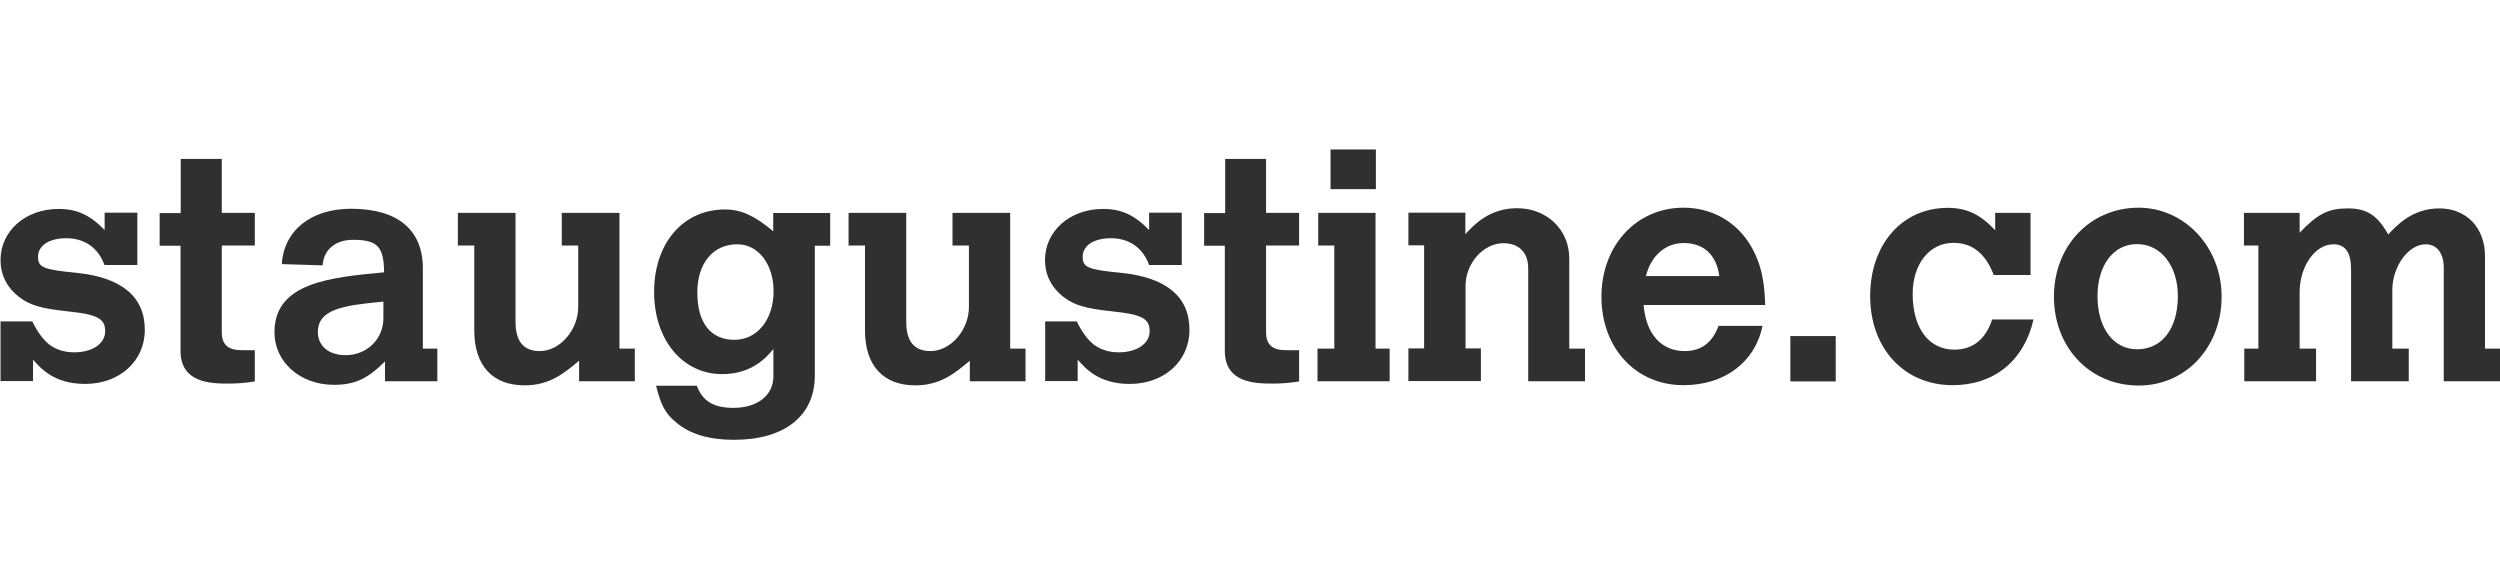 <?xml version="1.0" encoding="utf-8"?>
<!-- Generator: Adobe Illustrator 21.0.1, SVG Export Plug-In . SVG Version: 6.00 Build 0)  -->
<svg version="1.1" id="Layer_1" xmlns="http://www.w3.org/2000/svg" xmlns:xlink="http://www.w3.org/1999/xlink" x="0px" y="0px"
	 viewBox="0 0 140 32" style="enable-background:new 0 0 140 32;" xml:space="preserve">
<style type="text/css">
	.Drop_x0020_Shadow{fill:none;}
	.Round_x0020_Corners_x0020_2_x0020_pt{fill:#FFFFFF;stroke:#231F20;stroke-miterlimit:10;}
	.Live_x0020_Reflect_x0020_X{fill:none;}
	.Bevel_x0020_Soft{fill:url(#SVGID_1_);}
	.Dusk{fill:#FFFFFF;}
	.Foliage_GS{fill:#FFDD00;}
	.Pompadour_GS{fill-rule:evenodd;clip-rule:evenodd;fill:#44ADE2;}
	.st0{fill:#303030;}
	.st1{fill:#A1A1A1;}
	.st2{fill:#3E5593;}
	.st3{fill:#8E0000;}
	.st4{fill:#0071BB;}
	.st5{fill:#8BBBDD;}
	.st6{fill:#1060AC;}
	.st7{fill:#26530D;}
	.st8{fill:#20569F;}
	.st9{fill:#DC352B;}
	.st10{fill:#026292;}
	.st11{fill:#E4232E;}
	.st12{fill:#231F20;}
	.st13{fill:#B1C6B8;}
	.st14{fill:url(#SVGID_2_);}
	.st15{fill:url(#SVGID_3_);}
	.st16{fill:url(#SVGID_4_);}
	.st17{fill:url(#SVGID_5_);}
	.st18{fill:#FFFFFF;}
	.st19{fill:#003B71;}
	.st20{fill:#007DA4;}
	.st21{fill:#E3213E;}
	.st22{fill:#303030;stroke:#231F20;stroke-width:1.5;stroke-miterlimit:4.467;}
	.st23{fill-rule:evenodd;clip-rule:evenodd;fill:#303030;}
</style>
<linearGradient id="SVGID_1_" gradientUnits="userSpaceOnUse" x1="-740.029" y1="-40" x2="-739.322" y2="-39.293">
	<stop  offset="0" style="stop-color:#DEDFE3"/>
	<stop  offset="0.178" style="stop-color:#DADBDF"/>
	<stop  offset="0.361" style="stop-color:#CECFD3"/>
	<stop  offset="0.546" style="stop-color:#B9BCBF"/>
	<stop  offset="0.732" style="stop-color:#9CA0A2"/>
	<stop  offset="0.918" style="stop-color:#787D7E"/>
	<stop  offset="1" style="stop-color:#656B6C"/>
</linearGradient>
<g>
	<g>
		<g>
			<path class="st0" d="M1.81,18c0.28,0.58,0.6,1.02,0.97,1.31c0.39,0.28,0.85,0.42,1.38,0.42c1.02,0,1.73-0.49,1.73-1.18
				c0-0.71-0.44-0.94-2.06-1.11c-1.53-0.16-2.15-0.35-2.72-0.78c-0.71-0.53-1.08-1.25-1.08-2.1c0-1.62,1.39-2.86,3.25-2.86
				c1.02,0,1.75,0.33,2.58,1.18v-0.97h1.83v2.93H5.85c-0.34-0.95-1.11-1.5-2.13-1.5c-0.97,0-1.59,0.41-1.59,1.04
				c0,0.6,0.3,0.72,2.17,0.9c2.52,0.26,3.81,1.34,3.81,3.19c0,1.75-1.41,3.03-3.35,3.03c-1.73,0-2.49-0.88-2.91-1.36v1.2H0.03V18
				H1.81z"/>
			<path class="st0" d="M10.13,8.9h2.29v3.02h1.85v1.83h-1.85v4.87c0,0.67,0.35,0.99,1.11,0.99h0.74v1.75
				c-0.55,0.09-1.02,0.12-1.43,0.12c-0.97,0-2.73,0-2.73-1.83v-5.89H8.94v-1.83h1.18V8.9z"/>
			<path class="st0" d="M23.68,19.52h0.81v1.83h-2.93v-1.11c-0.97,0.97-1.69,1.31-2.86,1.31c-1.89,0-3.33-1.27-3.33-2.95
				c0-2.77,3.12-3.07,6.14-3.35c-0.02-1.45-0.37-1.82-1.75-1.82c-0.97,0-1.64,0.55-1.69,1.43l-2.29-0.07
				c0.12-1.89,1.64-3.1,3.88-3.1c2.61,0,4.02,1.18,4.02,3.33V19.52z M21.47,16.89c-2.22,0.21-3.67,0.41-3.67,1.71
				c0,0.78,0.62,1.29,1.55,1.29c1.2,0,2.12-0.9,2.12-2.08V16.89z"/>
			<path class="st0" d="M25.64,11.92h3.23v6.1c0,1.09,0.44,1.64,1.36,1.64c1.13,0,2.15-1.18,2.15-2.47v-3.44h-0.92v-1.83h3.23v7.6
				h0.86v1.83h-3.12v-1.15c-0.85,0.71-1.66,1.38-3.05,1.38c-1.8,0-2.82-1.11-2.82-3.07v-4.76h-0.92V11.92z"/>
			<path class="st0" d="M43.3,19.56c-0.37,0.44-1.18,1.39-2.86,1.39c-2.22,0-3.81-1.92-3.81-4.6c0-2.73,1.62-4.62,3.97-4.62
				c0.9,0,1.64,0.34,2.7,1.22v-1.02h3.19v1.83h-0.86v7.27c0,2.26-1.69,3.6-4.53,3.6c-1.39,0-2.47-0.32-3.23-0.97
				c-0.6-0.49-0.85-0.94-1.13-2.06h2.28c0.32,0.86,0.94,1.24,2.05,1.24c1.36,0,2.24-0.71,2.24-1.76V19.56z M39.05,16.38
				c0,1.69,0.74,2.65,2.08,2.65c1.27,0,2.19-1.13,2.19-2.72c0-1.52-0.86-2.63-2.03-2.63C39.93,13.68,39.05,14.74,39.05,16.38z"/>
			<path class="st0" d="M47.52,11.92h3.23v6.1c0,1.09,0.44,1.64,1.36,1.64c1.13,0,2.15-1.18,2.15-2.47v-3.44h-0.92v-1.83h3.23v7.6
				h0.86v1.83h-3.12v-1.15c-0.85,0.71-1.66,1.38-3.05,1.38c-1.8,0-2.82-1.11-2.82-3.07v-4.76h-0.92V11.92z"/>
			<path class="st0" d="M60.3,18c0.28,0.58,0.6,1.02,0.97,1.31c0.39,0.28,0.85,0.42,1.38,0.42c1.02,0,1.73-0.49,1.73-1.18
				c0-0.71-0.44-0.94-2.06-1.11c-1.53-0.16-2.15-0.35-2.72-0.78c-0.71-0.53-1.08-1.25-1.08-2.1c0-1.62,1.39-2.86,3.25-2.86
				c1.02,0,1.75,0.33,2.58,1.18v-0.97h1.83v2.93h-1.83c-0.34-0.95-1.11-1.5-2.13-1.5c-0.97,0-1.59,0.41-1.59,1.04
				c0,0.6,0.3,0.72,2.17,0.9c2.52,0.26,3.81,1.34,3.81,3.19c0,1.75-1.41,3.03-3.35,3.03c-1.73,0-2.49-0.88-2.91-1.36v1.2h-1.82V18
				H60.3z"/>
			<path class="st0" d="M68.61,8.9h2.29v3.02h1.85v1.83h-1.85v4.87c0,0.67,0.35,0.99,1.11,0.99h0.74v1.75
				c-0.55,0.09-1.02,0.12-1.43,0.12c-0.97,0-2.73,0-2.73-1.83v-5.89h-1.16v-1.83h1.18V8.9z"/>
			<path class="st0" d="M73.82,11.92h3.21v7.6h0.79v1.83h-4.04v-1.83h0.94v-5.77h-0.9V11.92z M74.51,8.37h2.54v2.22h-2.54V8.37z"/>
			<path class="st0" d="M87.9,19.52h0.86v1.83h-3.18v-6.32c0-0.88-0.51-1.41-1.39-1.41c-1.13,0-2.12,1.13-2.12,2.4v3.49h0.86v1.83
				h-4.06v-1.83h0.88v-5.77h-0.88v-1.83h3.19v1.2c0.49-0.53,1.36-1.45,2.89-1.45c1.68,0,2.93,1.2,2.93,2.82V19.52z"/>
			<path class="st0" d="M98.7,18.25c-0.42,2.05-2.14,3.32-4.43,3.32c-2.65,0-4.59-2.06-4.59-4.96c0-2.86,1.96-4.98,4.6-4.98
				c1.5,0,2.82,0.71,3.63,1.92c0.86,1.32,0.9,2.58,0.94,3.53h-6.81c0.23,2.45,1.83,2.58,2.28,2.58c0.94,0,1.55-0.44,1.92-1.41H98.7z
				 M96.28,15.46c-0.16-1.2-0.88-1.85-1.99-1.85c-1.02,0-1.82,0.69-2.12,1.85H96.28z"/>
			<path class="st0" d="M100.26,18.82h2.54v2.54h-2.54V18.82z"/>
			<path class="st0" d="M113.88,17.88c-0.53,2.33-2.22,3.69-4.53,3.69c-2.72,0-4.62-2.06-4.62-4.99c0-2.89,1.78-4.94,4.34-4.94
				c1.06,0,1.8,0.35,2.66,1.25v-0.97h1.98v3.48h-2.06c-0.23-0.6-0.53-1.06-0.92-1.36c-0.37-0.3-0.81-0.44-1.34-0.44
				c-1.34,0-2.28,1.18-2.28,2.86c0,1.91,0.9,3.12,2.33,3.12c1.02,0,1.75-0.56,2.12-1.69H113.88z"/>
			<path class="st0" d="M124.41,16.61c0,2.82-1.99,4.98-4.64,4.98c-2.73,0-4.75-2.12-4.75-4.98c0-2.84,2.03-4.98,4.75-4.98
				C122.35,11.64,124.41,13.84,124.41,16.61z M117.46,16.58c0,1.78,0.88,2.98,2.22,2.98c1.39,0,2.28-1.15,2.28-2.98
				c0-1.69-0.95-2.91-2.28-2.91C118.36,13.66,117.46,14.85,117.46,16.58z"/>
			<path class="st0" d="M128.78,13.03c1.01-1.06,1.62-1.36,2.7-1.36c1.06,0,1.66,0.39,2.26,1.46c0.46-0.49,1.34-1.46,2.86-1.46
				c1.52,0,2.56,1.08,2.56,2.68v5.17h0.88v1.83h-3.19v-6.35c0-0.83-0.39-1.32-1.01-1.32c-0.97,0-1.87,1.24-1.87,2.56v3.28h0.92v1.83
				h-3.23v-6.26c0-0.95-0.32-1.41-0.99-1.41c-1.04,0-1.92,1.27-1.89,2.77v3.07h0.92v1.83h-4.02v-1.83h0.79v-5.77h-0.81v-1.83h3.12
				V13.03z"/>
		</g>
	</g>
</g>
</svg>
